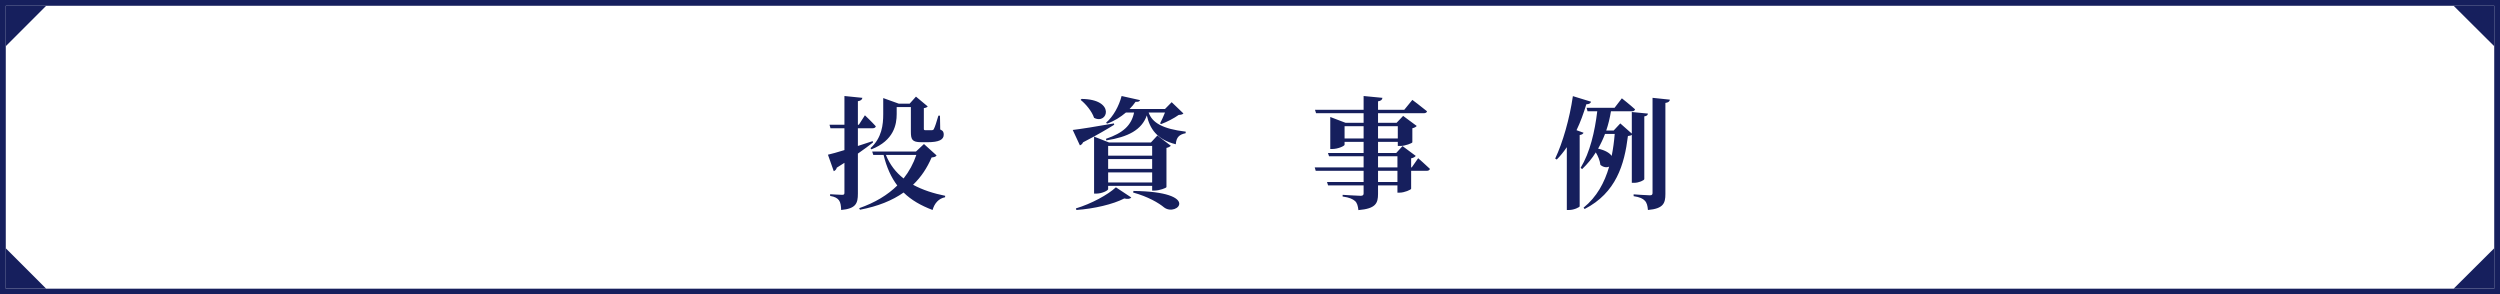 <svg width="866" height="102" viewBox="0 0 866 102" fill="none" xmlns="http://www.w3.org/2000/svg">
<path d="M865 1H1V101H865V1Z" stroke="#161F5D" stroke-width="2" stroke-miterlimit="10"/>
<path d="M2 86V100H16L2 86Z" fill="#161F5D"/>
<path d="M16 2H2V16L16 2Z" fill="#161F5D"/>
<path d="M863.995 16V2H849.93L863.995 16Z" fill="#161F5D"/>
<path d="M849.93 100H863.995V86L849.93 100Z" fill="#161F5D"/>
<path d="M301.834 51.738L301.54 51.318C305.488 47.748 305.95 43.212 305.95 39.516V33.972L311.326 35.904H315.106L317.29 33.468L321.364 36.87C321.154 37.122 320.734 37.374 320.02 37.458V44.556C320.02 45.018 320.104 45.102 320.65 45.102H321.868H322.876C323.17 45.06 323.338 45.018 323.506 44.64C323.842 44.052 324.43 42.246 325.06 40.062H325.606L325.69 44.85C326.74 45.312 326.908 45.816 326.908 46.656C326.908 48.378 325.27 49.26 321.322 49.26H319.138C315.904 49.26 315.526 48.294 315.526 45.564V37.08H310.612V39.516C310.612 43.044 309.688 48.672 301.834 51.738ZM302.296 48.882L302.422 49.344C301.078 50.394 299.356 51.696 297.172 53.208V67.11C297.172 70.428 296.5 72.276 291.376 72.738C291.334 71.268 291.166 70.134 290.62 69.378C290.074 68.664 289.276 68.16 287.554 67.866V67.278C287.554 67.278 290.956 67.488 291.712 67.488C292.342 67.488 292.51 67.32 292.51 66.774V56.4C291.67 56.946 290.788 57.492 289.864 58.08C289.738 58.626 289.318 59.13 288.814 59.298L286.798 53.586C287.974 53.334 290.032 52.746 292.51 51.99V44.43H287.68L287.344 43.212H292.51V33.258L298.726 33.888C298.642 34.476 298.222 34.896 297.172 35.064V43.212H297.508L299.608 39.936C299.608 39.936 302.044 42.246 303.388 43.758C303.262 44.22 302.842 44.43 302.254 44.43H297.172V50.562C298.852 50.016 300.574 49.47 302.296 48.882ZM317.416 53.67H306.874C308.26 57.072 310.36 59.76 313.006 61.818C314.938 59.382 316.408 56.652 317.416 53.67ZM320.062 49.89L324.43 53.838C324.136 54.3 323.716 54.426 322.708 54.552C321.154 58.164 319.096 61.314 316.282 64.002C319.6 65.808 323.422 67.026 327.412 67.824L327.37 68.328C325.228 68.748 323.716 70.344 323.044 72.738C319.054 71.226 315.694 69.336 313.006 66.69C309.058 69.462 304.102 71.478 297.886 72.654L297.634 72.108C303.052 70.218 307.462 67.572 310.822 64.254C308.722 61.482 307.126 58.038 306.076 53.67H302.506L302.128 52.494H317.29L320.062 49.89ZM374.326 34.602L374.662 34.266C386.632 34.392 383.692 43.338 378.988 40.818C378.232 38.55 376.132 36.03 374.326 34.602ZM385.876 42.75L385.96 43.212C383.65 44.64 380.206 46.698 375.166 49.302C374.956 49.848 374.536 50.184 374.074 50.352L371.596 45.018C374.116 44.724 379.954 43.8 385.876 42.75ZM383.86 63.204H399.106V59.718H383.86V63.204ZM399.106 50.562H383.86V53.922H399.106V50.562ZM399.106 58.5V55.098H383.86V58.5H399.106ZM399.946 66.018H399.106V64.38H383.86V65.514C383.86 65.976 381.76 67.068 379.744 67.068H378.988V47.328L384.154 49.344H398.686L400.912 46.95L405.574 50.478C405.322 50.772 404.776 51.108 404.062 51.234V64.8C404.02 65.136 401.542 66.018 399.946 66.018ZM372.856 72.738L372.688 72.192C378.022 70.596 383.818 67.446 386.548 64.884L391.882 68.412C391.504 68.874 390.706 69.042 389.446 68.748C385.582 70.764 378.946 72.318 372.856 72.738ZM392.512 66.69L392.638 66.144C416.2 66.438 407.758 75.132 403.306 71.898C401.332 70.26 397.678 68.118 392.512 66.69ZM403.558 38.97H397.888C399.106 42.498 402.676 44.64 410.74 45.606L410.698 46.152C408.556 46.572 407.464 47.496 407.296 49.974C400.66 48.336 398.266 44.472 397.258 39.978C395.494 45.018 390.748 47.454 383.23 48.63L383.104 48.084C389.068 46.068 391.924 43.422 392.848 38.97H390.034C388.144 40.566 385.96 41.952 383.482 42.834L383.146 42.498C385.624 40.398 387.64 36.702 388.522 33.258L394.906 34.686C394.738 35.106 394.444 35.316 393.352 35.274C392.764 36.114 392.092 36.954 391.294 37.752H403.558L405.868 35.4L409.942 39.306C409.606 39.642 409.144 39.768 408.304 39.81C406.792 40.902 404.146 42.288 402.256 42.96L401.836 42.75C402.382 41.742 403.054 40.23 403.558 38.97ZM484.072 63.036V59.172H477.352V63.036H484.072ZM477.352 54.132V57.996H484.072V54.132H477.352ZM465.76 47.958H472.354V43.716H465.76V47.958ZM484.198 43.716H477.352V47.958H484.198V43.716ZM489.028 57.996L491.254 54.804C491.254 54.804 493.816 57.03 495.328 58.5C495.202 58.962 494.782 59.172 494.194 59.172H488.818V65.388C488.776 65.724 486.466 66.732 484.87 66.732H484.072V64.212H477.352V67.152C477.352 70.47 476.512 72.276 470.548 72.78C470.38 71.352 470.128 70.302 469.372 69.63C468.574 68.958 467.524 68.412 465.088 68.076V67.488C465.088 67.488 470.296 67.824 471.304 67.824C472.06 67.824 472.354 67.572 472.354 67.026V64.212H460.048L459.67 63.036H472.354V59.172H455.764L455.428 57.996H472.354V54.132H460.384L460.006 52.998H472.354V49.134H465.76V50.142C465.76 50.562 463.492 51.612 461.476 51.612H460.804V40.524L466.096 42.54H472.354V39.222H455.89L455.512 38.046H472.354V33.258L478.864 33.888C478.822 34.518 478.402 34.938 477.352 35.106V38.046H486.424L489.238 34.602C489.238 34.602 492.346 36.912 494.32 38.55C494.236 39.012 493.774 39.222 493.144 39.222H477.352V42.54H483.778L486.046 40.146L490.75 43.632C490.54 43.926 489.994 44.262 489.238 44.43V49.302C489.196 49.596 486.718 50.562 485.08 50.562H484.198V49.134H477.352V52.998H483.652L485.836 50.604L490.414 54.006C490.162 54.342 489.658 54.678 488.818 54.846V57.996H489.028ZM546.106 45.102L548.542 45.984C548.374 46.362 547.996 46.656 547.198 46.782V71.478C547.156 71.772 545.266 72.738 543.544 72.738H542.746V50.982C541.654 52.578 540.52 54.006 539.26 55.266L538.714 54.93C541.318 49.47 543.712 41.154 544.846 33.3L551.146 35.232C550.978 35.778 550.474 36.114 549.508 36.114C548.542 39.306 547.45 42.33 546.106 45.102ZM559.336 46.404H555.976C555.304 48.168 554.506 49.848 553.582 51.486C556.102 52.074 557.572 52.998 558.286 54.006C558.79 51.528 559.126 48.966 559.336 46.404ZM566.098 63.33H565.258V46.698C564.964 46.95 564.586 47.034 563.914 47.118C562.696 57.03 559.84 66.774 548.92 72.402L548.542 71.94C553.12 68.244 555.808 63.288 557.404 57.744C556.564 58.08 555.43 57.996 554.38 57.114C554.212 55.644 553.582 54.09 552.784 52.788C551.482 54.888 549.886 56.82 548.038 58.584L547.534 58.122C550.768 52.83 552.448 45.564 553.288 38.55H549.928L549.592 37.332H559.294L561.814 34.056C561.814 34.056 564.628 36.282 566.392 37.878C566.266 38.34 565.846 38.55 565.258 38.55H558.034C557.656 40.902 557.11 43.128 556.396 45.228H558.958L561.268 42.75L565.258 46.278V38.802L570.844 39.348C570.76 39.852 570.508 40.188 569.584 40.314V62.028C569.584 62.448 567.694 63.33 566.098 63.33ZM572.44 33.888L578.446 34.518C578.362 35.106 577.942 35.526 576.892 35.652V67.194C576.892 70.428 576.178 72.276 570.844 72.738C570.718 71.268 570.466 70.218 569.752 69.504C569.08 68.79 568.072 68.286 565.888 67.95V67.32C565.888 67.32 570.508 67.656 571.516 67.656C572.23 67.656 572.44 67.404 572.44 66.816V33.888Z" fill="#161F5D"/>
</svg>

